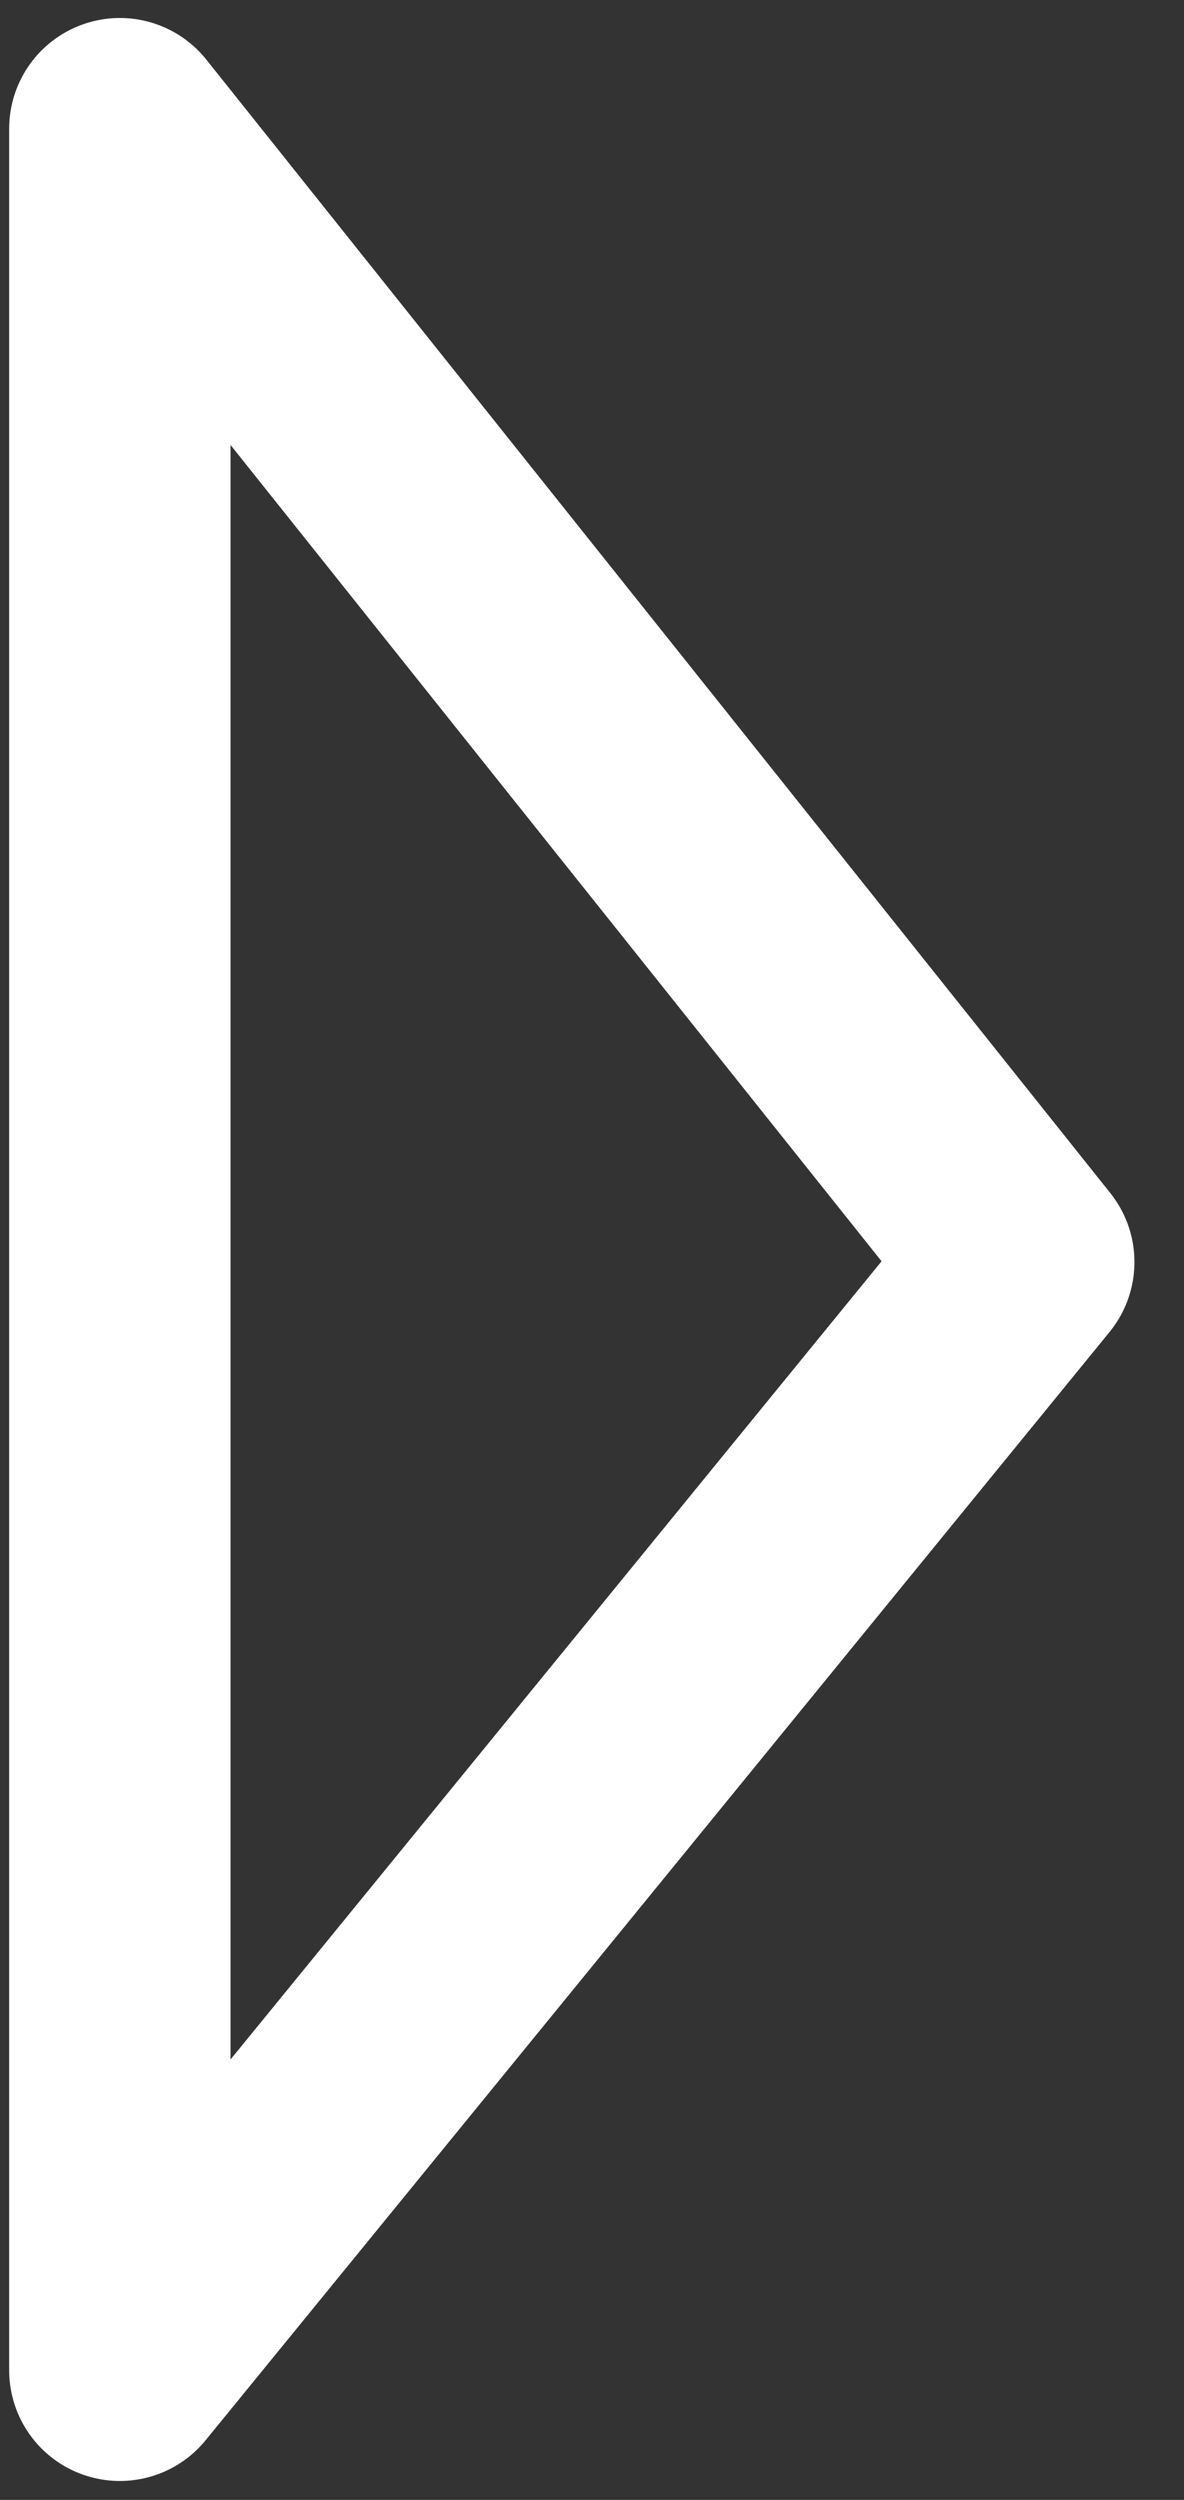 <svg width="18" height="38" viewBox="0 0 18 38" fill="none" xmlns="http://www.w3.org/2000/svg">
<rect x="0" y="0" width="18" height="38" fill="#333333" stroke="none"/>
<path d="M1.822 1.956L1.822 36.03L15.564 19.184L1.822 1.956Z" stroke="white" stroke-width="3.365" stroke-linecap="round" stroke-linejoin="round"/>
</svg>
